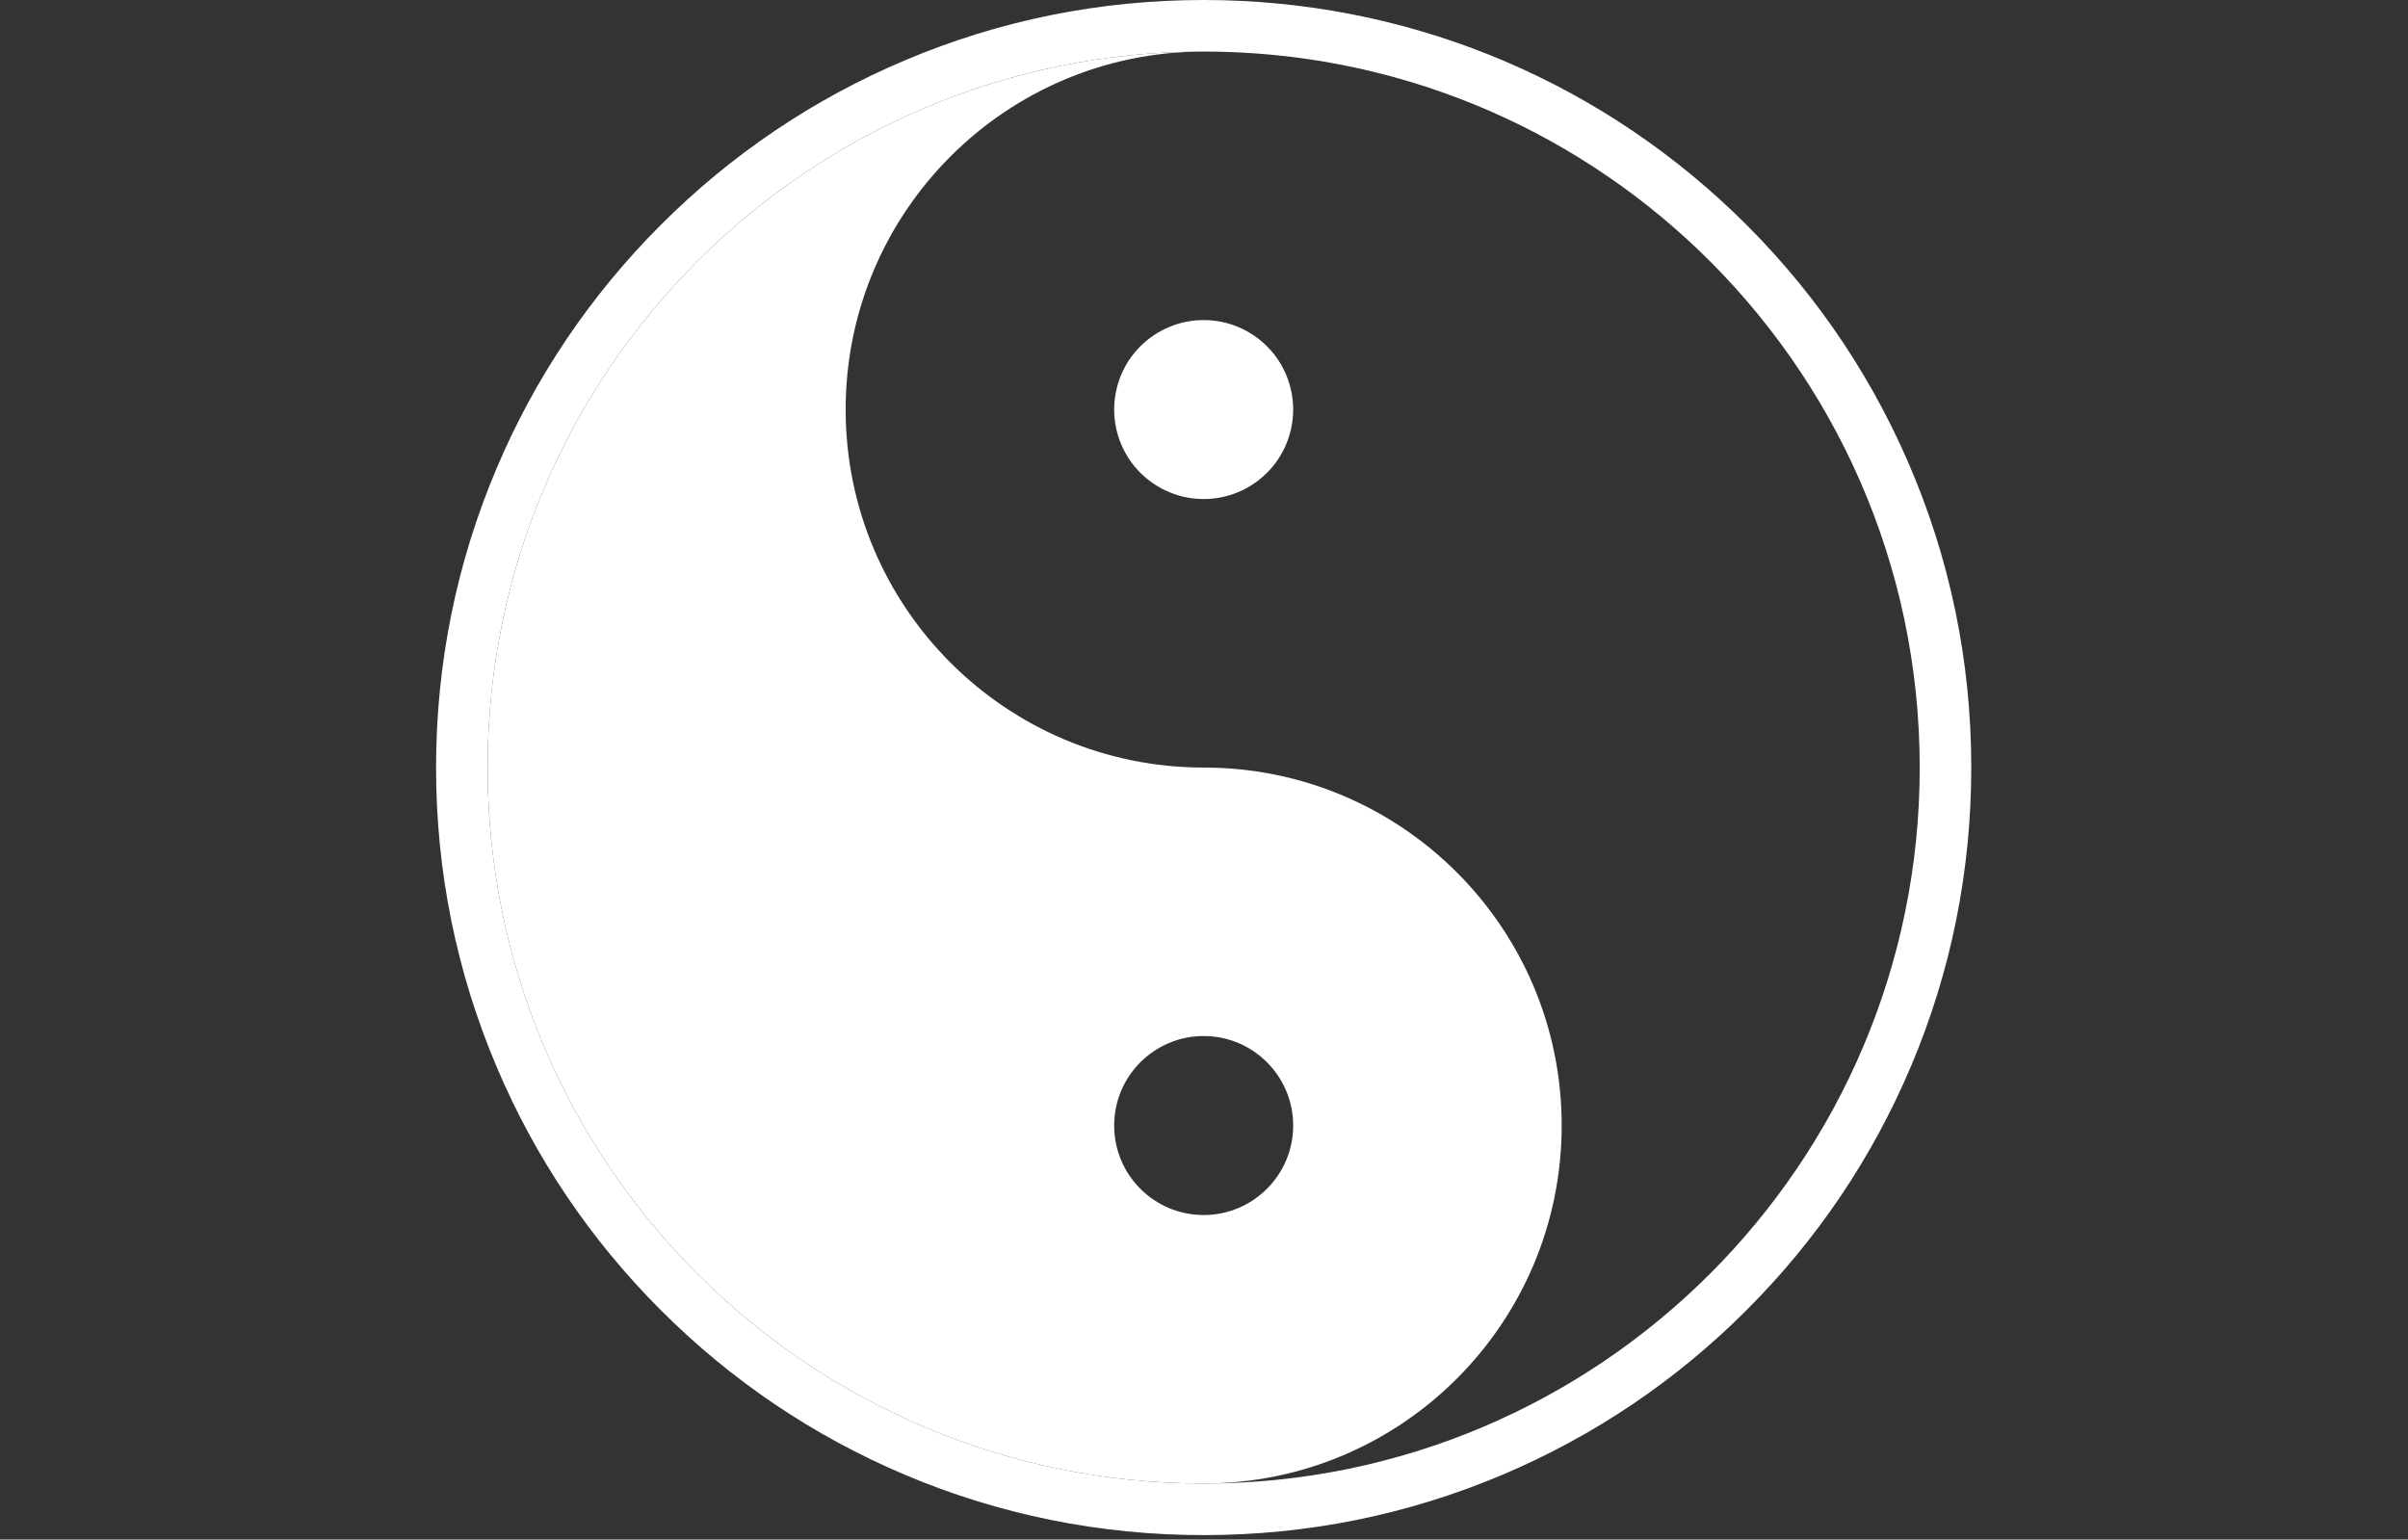 <?xml version="1.0" encoding="UTF-8"?> <svg xmlns="http://www.w3.org/2000/svg" xmlns:xlink="http://www.w3.org/1999/xlink" width="208" zoomAndPan="magnify" viewBox="0 0 156 99.75" height="133" preserveAspectRatio="xMidYMid meet" version="1.0"><rect x="0" y="0" width="156" height="99.75" fill="#333333" stroke="none"/><defs><clipPath id="d955c5923a"><path d="M 28.25 0 L 127.75 0 L 127.75 99.5 L 28.25 99.5 Z M 28.25 0 " clip-rule="nonzero"></path></clipPath></defs><path fill="#ffffff" d="M 109.984 16.148 C 118.844 24.598 124.367 36.52 124.367 49.73 C 124.367 75.348 103.598 96.117 77.98 96.117 C 90.789 96.117 101.172 85.734 101.172 72.922 C 101.172 60.117 90.793 49.73 77.984 49.73 C 77.984 49.73 77.98 49.73 77.98 49.73 C 65.168 49.73 54.785 39.344 54.785 26.535 C 54.785 13.727 65.168 3.34 77.98 3.34 C 52.359 3.34 31.59 24.109 31.59 49.73 C 31.59 75.348 52.359 96.117 77.98 96.117 C 103.602 96.117 124.367 75.348 124.367 49.73 C 124.367 36.52 118.848 24.598 109.984 16.148 Z M 72.18 72.922 C 72.18 69.723 74.777 67.125 77.98 67.125 C 81.18 67.125 83.777 69.723 83.777 72.922 C 83.777 76.125 81.18 78.723 77.98 78.723 C 74.777 78.723 72.18 76.125 72.18 72.922 Z M 72.18 72.922 " fill-opacity="1" fill-rule="nonzero"></path><path fill="#ffffff" d="M 83.777 26.535 C 83.777 26.914 83.738 27.293 83.664 27.668 C 83.59 28.039 83.48 28.402 83.336 28.754 C 83.191 29.105 83.012 29.441 82.801 29.758 C 82.59 30.074 82.348 30.367 82.078 30.637 C 81.809 30.902 81.516 31.145 81.199 31.355 C 80.883 31.566 80.551 31.746 80.199 31.891 C 79.848 32.039 79.484 32.148 79.109 32.223 C 78.738 32.297 78.359 32.332 77.98 32.332 C 77.598 32.332 77.223 32.297 76.848 32.223 C 76.473 32.148 76.113 32.039 75.762 31.891 C 75.41 31.746 75.074 31.566 74.758 31.355 C 74.441 31.145 74.148 30.902 73.879 30.637 C 73.609 30.367 73.371 30.074 73.156 29.758 C 72.945 29.441 72.77 29.105 72.621 28.754 C 72.477 28.402 72.367 28.039 72.293 27.668 C 72.219 27.293 72.18 26.914 72.18 26.535 C 72.18 26.156 72.219 25.777 72.293 25.402 C 72.367 25.031 72.477 24.668 72.621 24.316 C 72.77 23.965 72.945 23.629 73.156 23.312 C 73.371 22.996 73.609 22.703 73.879 22.434 C 74.148 22.168 74.441 21.926 74.758 21.715 C 75.074 21.504 75.41 21.324 75.762 21.18 C 76.113 21.031 76.473 20.922 76.848 20.848 C 77.223 20.773 77.598 20.738 77.98 20.738 C 78.359 20.738 78.738 20.773 79.109 20.848 C 79.484 20.922 79.848 21.031 80.199 21.18 C 80.551 21.324 80.883 21.504 81.199 21.715 C 81.516 21.926 81.809 22.168 82.078 22.434 C 82.348 22.703 82.59 22.996 82.801 23.312 C 83.012 23.629 83.191 23.965 83.336 24.316 C 83.48 24.668 83.59 25.031 83.664 25.402 C 83.738 25.777 83.777 26.156 83.777 26.535 Z M 83.777 26.535 " fill-opacity="1" fill-rule="nonzero"></path><g clip-path="url(#d955c5923a)"><path fill="#ffffff" d="M 77.98 3.34 C 90.391 3.34 101.66 8.215 109.984 16.148 C 118.844 24.598 124.367 36.52 124.367 49.73 C 124.367 75.348 103.598 96.117 77.98 96.117 C 52.359 96.117 31.59 75.348 31.59 49.73 C 31.59 24.109 52.359 3.34 77.98 3.34 C 77.98 3.34 77.988 3.34 77.988 3.34 C 77.992 3.34 77.996 3.34 78 3.34 C 78.012 3.34 78.023 3.34 78.035 3.34 C 78.113 3.344 78.191 3.344 78.27 3.348 C 78.281 3.348 78.289 3.348 78.301 3.348 C 78.289 3.348 78.281 3.348 78.27 3.348 C 78.191 3.344 78.113 3.34 78.035 3.34 C 78.02 3.34 78.004 3.34 77.988 3.34 C 77.984 3.34 77.98 3.34 77.98 3.34 M 77.98 0 C 71.266 0 64.754 1.312 58.621 3.91 C 52.699 6.414 47.379 10 42.816 14.566 C 38.25 19.133 34.664 24.445 32.16 30.371 C 29.566 36.504 28.25 43.02 28.25 49.73 C 28.25 56.441 29.566 62.953 32.16 69.086 C 34.664 75.012 38.25 80.328 42.816 84.891 C 47.379 89.457 52.699 93.043 58.621 95.551 C 64.754 98.145 71.266 99.461 77.98 99.461 C 84.691 99.461 91.203 98.145 97.336 95.551 C 103.258 93.043 108.578 89.457 113.141 84.891 C 117.711 80.328 121.293 75.012 123.801 69.086 C 126.395 62.953 127.707 56.441 127.707 49.73 C 127.707 42.809 126.312 36.109 123.559 29.812 C 120.902 23.738 117.109 18.328 112.289 13.73 C 103 4.875 90.816 0 77.98 0 Z M 77.98 0 " fill-opacity="1" fill-rule="nonzero"></path></g></svg> 